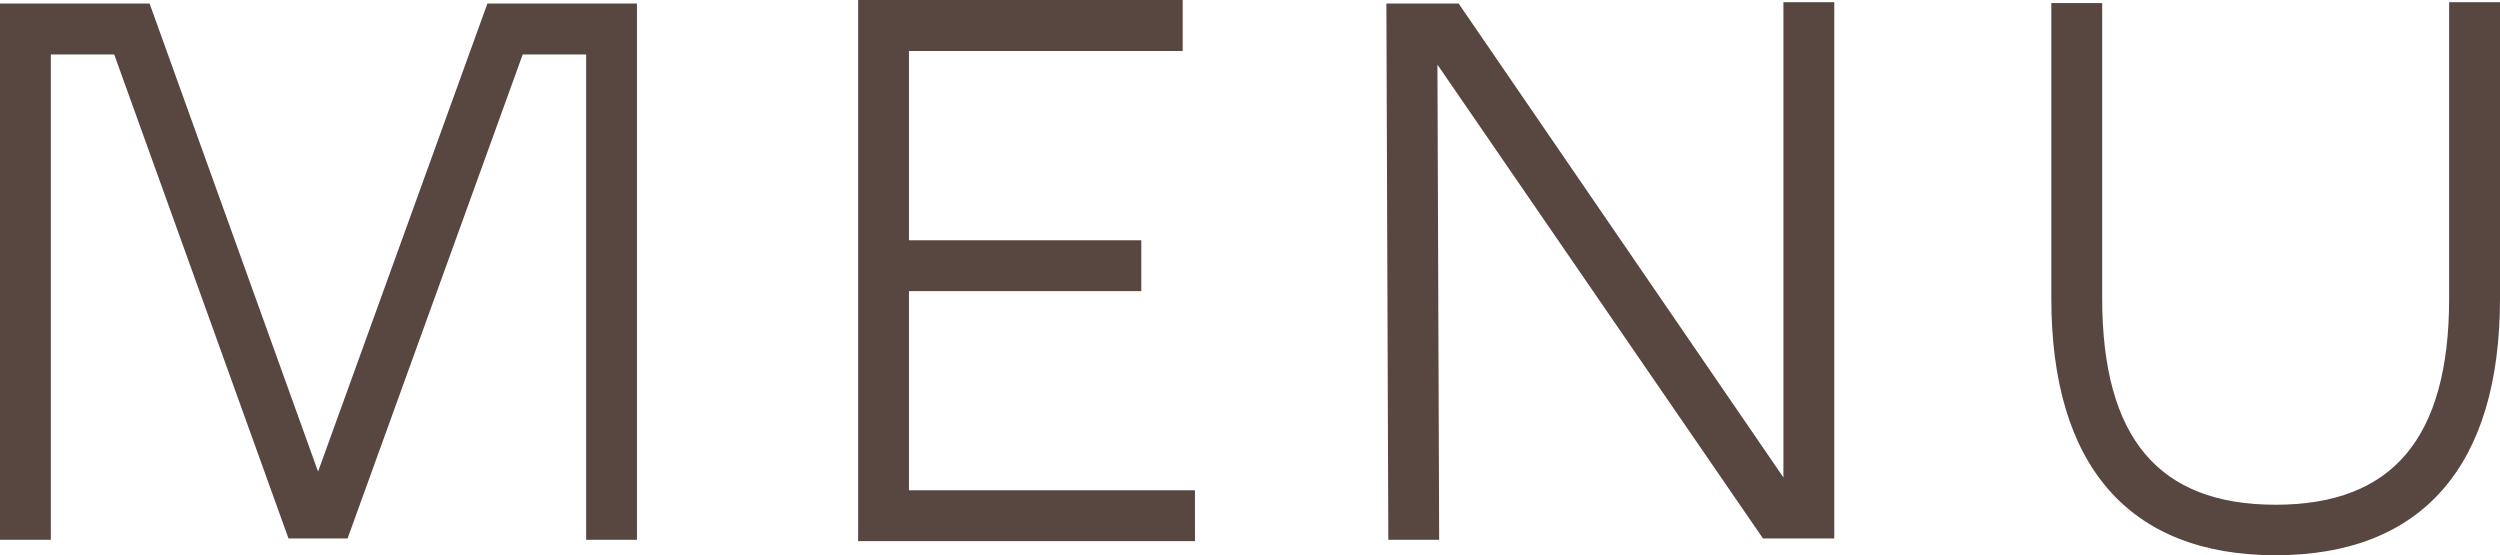 <svg xmlns="http://www.w3.org/2000/svg" width="274.674" height="61.002" viewBox="0 0 274.674 61.002"><g transform="translate(0.5 0.5)"><rect width="273.348" height="59.061" transform="translate(0.325 0.259)" fill="#584641" opacity="0"/><path d="M-387.1,3629.464v53.326h4.582v-57.925h-15.578l-18.96,52.4-18.861-52.4H-451.5v57.925h4.586v-53.326h7.814l19.149,53.176h5.787l19.243-53.176Z" transform="translate(451.5 -3624.479)" fill="#584641" stroke="#584641" stroke-width="1"/><path d="M-403.8,3678.68H-435.22v-22.874h25.526v-4.589H-435.22v-21.8h30.073v-4.6h-34.659v58.454h36.01Z" transform="translate(534.088 -3624.816)" fill="#584641" stroke="#584641" stroke-width="1"/><path d="M-384.4,3682.763v-57.917h-4.586v53.329l-36.447-53.186h-7.173l.209,57.925h4.586l-.193-53.326,36.537,53.176Z" transform="translate(584.929 -3624.603)" fill="#584641" stroke="#584641" stroke-width="1"/><path d="M-375.251,3656.882v-32.036h-4.588v32.036c0,15.589-6.4,23.178-19.56,23.178s-19.56-7.589-19.56-23.178v-31.937h-4.588v31.938c0,18.14,8.345,27.725,24.147,27.725S-375.251,3675.021-375.251,3656.882Z" transform="translate(648.925 -3624.605)" fill="#584641" stroke="#584641" stroke-width="1"/></g></svg>